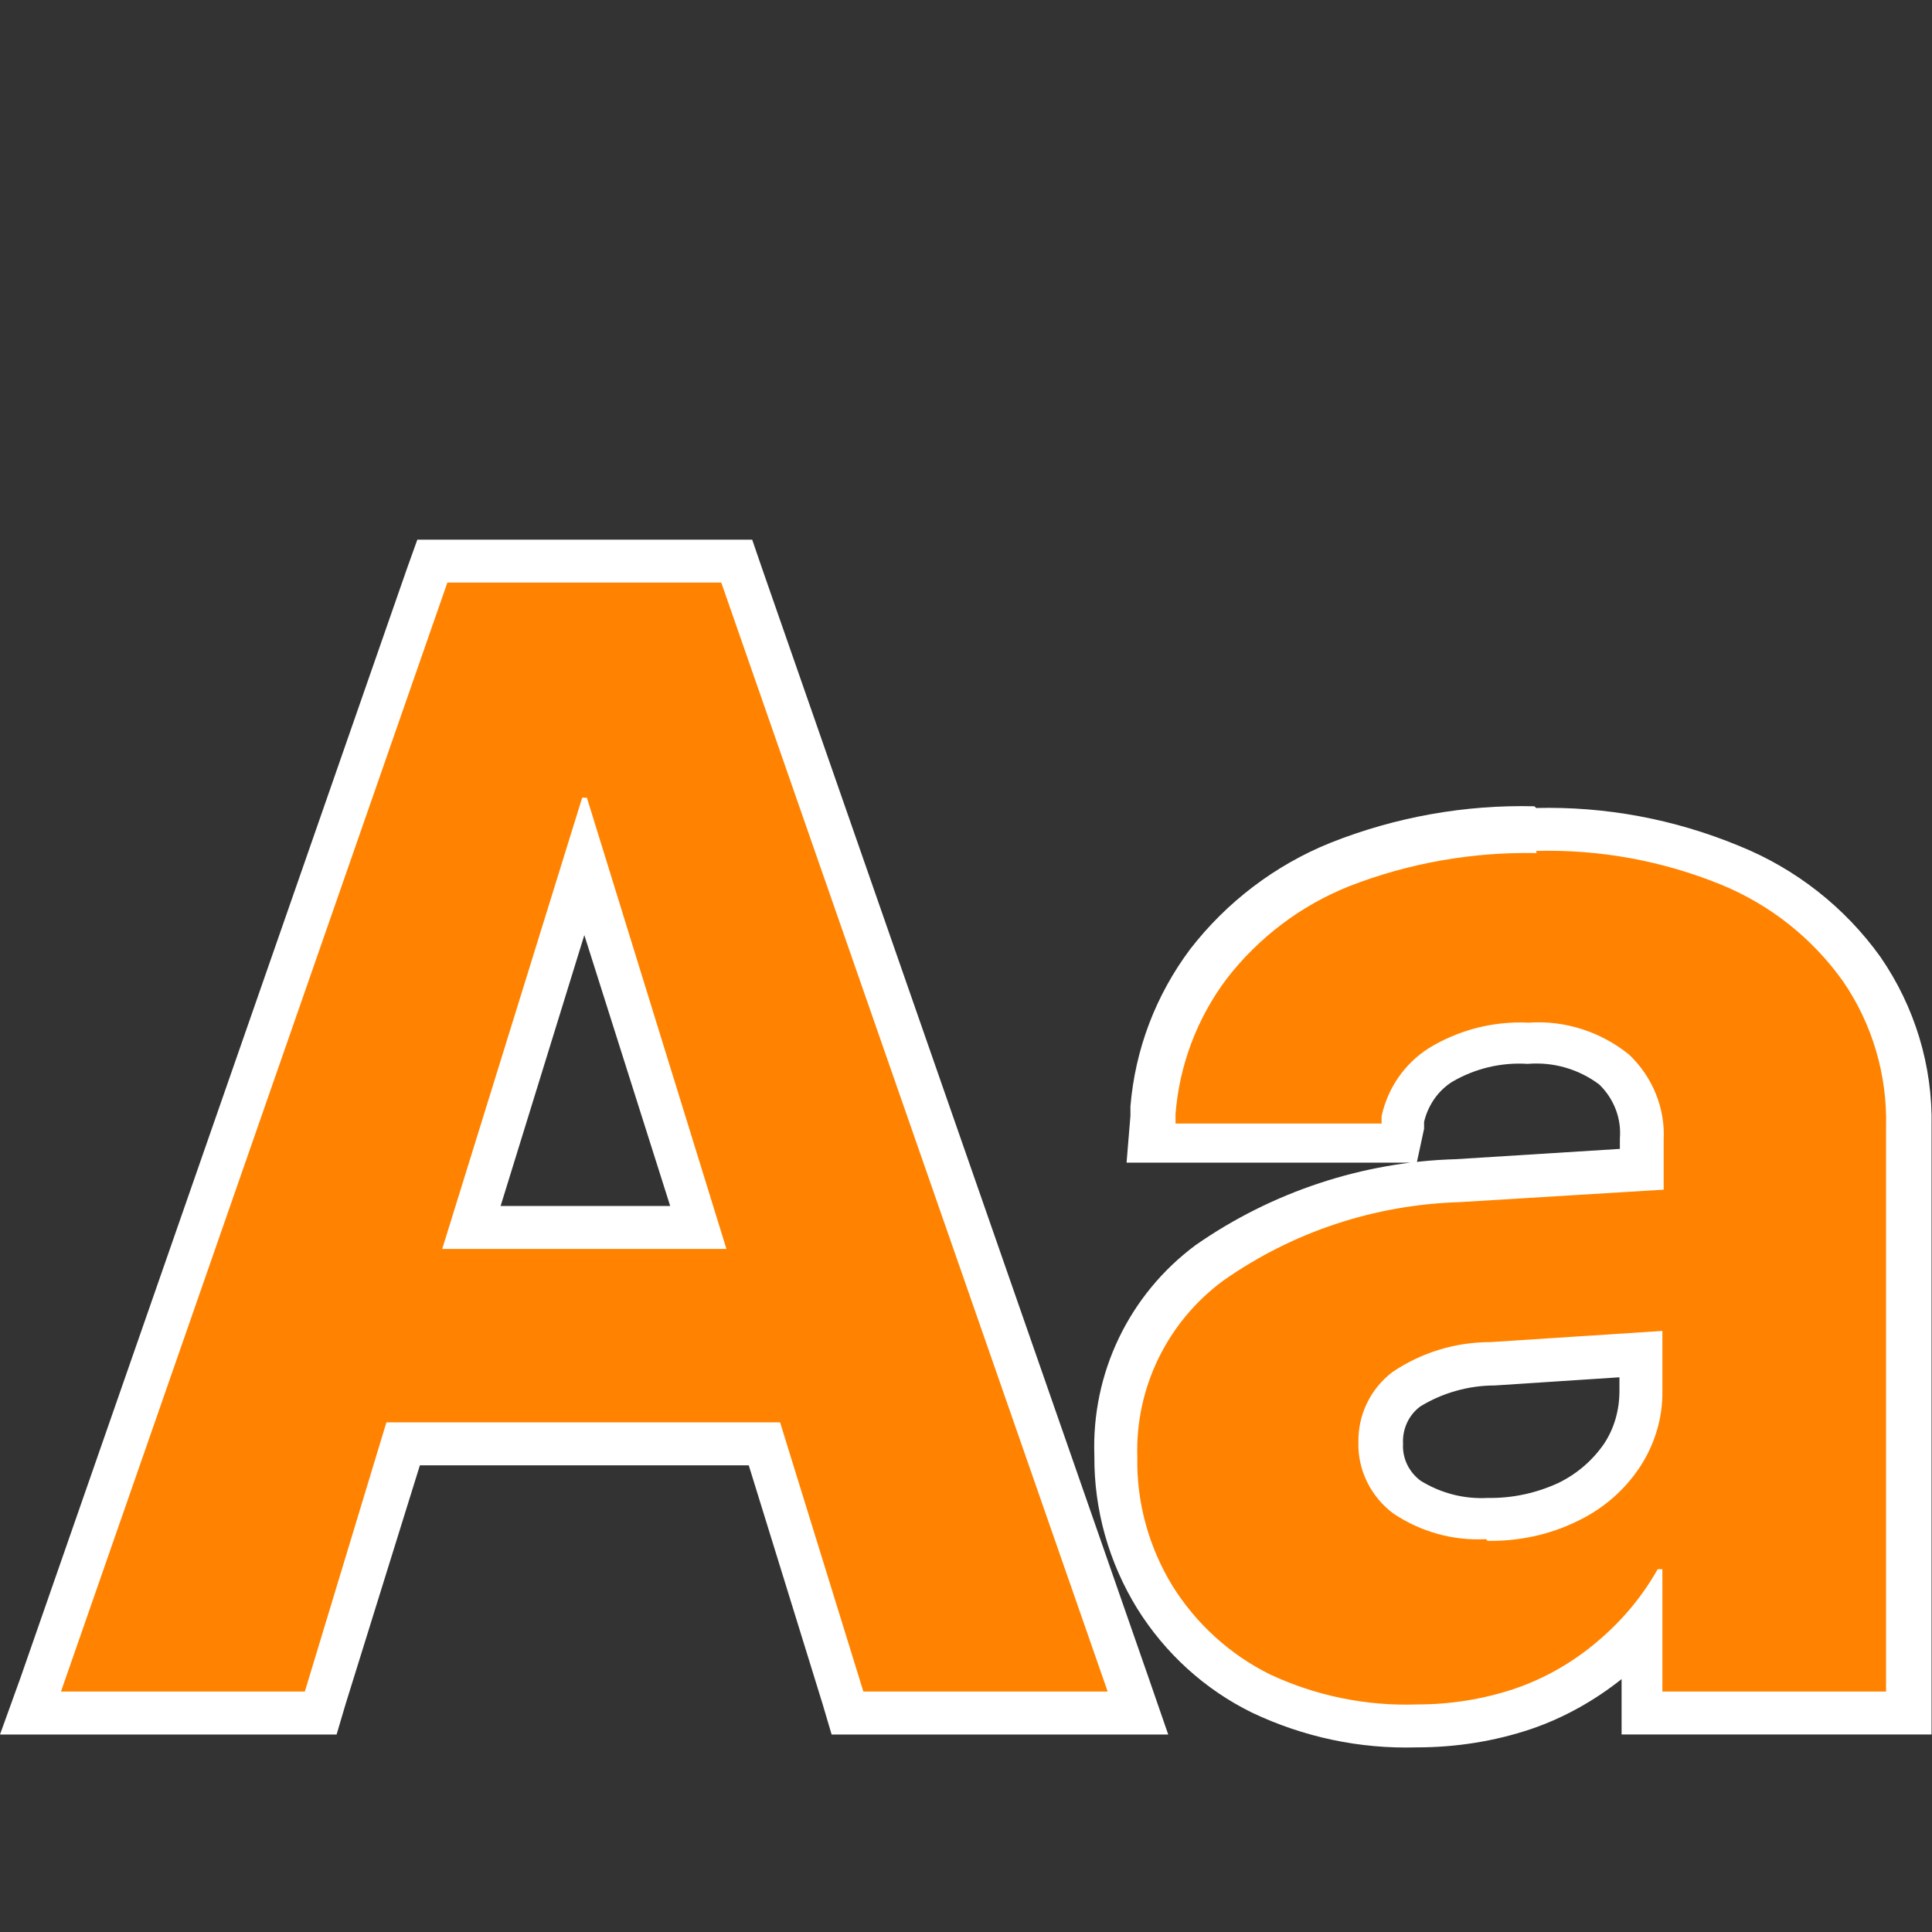 <?xml version="1.0" encoding="UTF-8"?><svg id="Layer_1" xmlns="http://www.w3.org/2000/svg" viewBox="0 0 45 45"><rect x="0" y="0" width="45" height="45" fill="#333333" stroke="none"/><defs><style>.cls-1{fill:#fff;}.cls-2{fill:none;}.cls-3{fill:#ff8300;}</style></defs><g id="Background"><rect class="cls-2" width="45" height="45"/></g><g id="Layer_1-2"><path class="cls-3" d="M19.74,39.9l-1.94-6.27H9.41l-1.94,6.27H.72L10.07,13.07h7.08l9.36,26.83h-6.77Zm-3.5-11.31l-2.63-8.49-2.61,8.49h5.24Z"/><path class="cls-1" d="M16.8,13.57l9,25.83h-5.69l-1.94-6.27H9l-1.9,6.27H1.42L10.42,13.57h6.38m-6.5,15.52h6.62l-3.25-10.51h-.11l-3.26,10.51m7.21-16.52h-7.79l-.24,.67L.48,39.07l-.48,1.33H7.84l.21-.71,1.73-5.56h7.66l1.72,5.56,.21,.71h7.84l-.46-1.33L17.75,13.24l-.23-.67h-.01Zm-5.85,15.52l1.95-6.31,2,6.31h-3.95Z"/><path class="cls-3" d="M33,40.2c-1.25,.02-2.48-.25-3.6-.8-1.02-.5-1.87-1.27-2.47-2.24-.61-.98-.93-2.11-.93-3.26-.07-1.78,.74-3.47,2.16-4.54,1.71-1.16,3.72-1.8,5.79-1.83l4.28-.26v-.71c.04-.61-.2-1.21-.65-1.63-.57-.44-1.28-.66-2-.61-.7-.03-1.4,.15-2,.51-.44,.28-.74,.72-.86,1.23l-.12,.56h-5.79l.06-.76c.1-1.23,.55-2.42,1.29-3.41,.8-1.03,1.86-1.83,3.07-2.32,1.45-.57,2.99-.85,4.55-.81,1.55-.03,3.09,.25,4.52,.83,1.2,.51,2.24,1.35,3,2.42,.74,1.08,1.12,2.36,1.1,3.67v13.66h-6.18v-1.9c-.21,.24-.44,.46-.68,.66-.62,.52-1.32,.93-2.09,1.19-.79,.25-1.62,.37-2.45,.35Zm1.84-8.43c-.71,0-1.41,.2-2,.59-.7,.56-.81,1.58-.25,2.28,.07,.09,.16,.18,.25,.25,.55,.36,1.2,.54,1.86,.5,.63,0,1.25-.12,1.82-.39,.51-.24,.94-.61,1.25-1.08,.3-.44,.46-.97,.45-1.5v-.86l-3.38,.21Z"/><path class="cls-1" d="M35.78,19.82c1.48-.04,2.95,.23,4.32,.79,1.14,.47,2.12,1.25,2.83,2.25,.68,.99,1.03,2.18,1,3.38v13.16h-5.21v-2.85h-.11c-.36,.64-.84,1.21-1.4,1.68-.56,.48-1.22,.86-1.92,1.1-.74,.25-1.51,.37-2.29,.37-1.18,.04-2.35-.2-3.42-.7-.93-.46-1.72-1.18-2.27-2.06-.55-.9-.84-1.94-.82-3h0c-.05-1.62,.7-3.15,2-4.11,1.62-1.14,3.53-1.77,5.51-1.83l4.75-.29v-1.15c.04-.75-.26-1.48-.81-2-.66-.53-1.49-.8-2.34-.74-.82-.04-1.63,.17-2.33,.6-.56,.36-.95,.93-1.09,1.58v.17h-4.8v-.22c.09-1.14,.5-2.23,1.19-3.15,.74-.96,1.73-1.71,2.86-2.16,1.39-.54,2.87-.8,4.36-.77m-1.14,16.02c.72,.01,1.44-.14,2.09-.46,.59-.28,1.09-.71,1.45-1.25,.35-.53,.54-1.15,.53-1.78v-1.4l-4,.26c-.82,0-1.61,.24-2.29,.7-.51,.39-.8,.99-.79,1.63h0c-.02,.65,.29,1.27,.81,1.66,.64,.43,1.39,.64,2.16,.6m1.13-17.07c-1.62-.04-3.24,.25-4.75,.85-1.29,.52-2.42,1.38-3.27,2.48-.8,1.07-1.28,2.33-1.39,3.66v.22l-.09,1.09h6.76l.17-.79v-.16c.09-.38,.32-.72,.65-.93,.53-.31,1.14-.46,1.76-.42,.6-.05,1.19,.12,1.67,.48,.34,.33,.52,.79,.48,1.26v.24l-3.82,.24c-2.17,.06-4.28,.76-6.06,2-1.55,1.15-2.43,2.98-2.36,4.91-.01,1.26,.34,2.49,1,3.56,.65,1.04,1.57,1.88,2.67,2.42,1.2,.57,2.51,.85,3.84,.81,.91,0,1.81-.14,2.67-.43,.76-.26,1.47-.66,2.1-1.16v1.29h7.22v-14.16c.03-1.41-.39-2.79-1.19-3.95-.83-1.16-1.98-2.06-3.3-2.59-1.5-.62-3.1-.92-4.72-.88l-.04-.04Zm-1.09,16.11c-.55,.03-1.09-.11-1.56-.4-.27-.2-.43-.52-.41-.86-.02-.34,.13-.67,.4-.87,.52-.32,1.13-.49,1.74-.49l2.9-.19v.32c0,.44-.12,.87-.36,1.23-.27,.39-.63,.7-1.06,.91-.52,.24-1.08,.36-1.65,.35Z"/></g></svg>